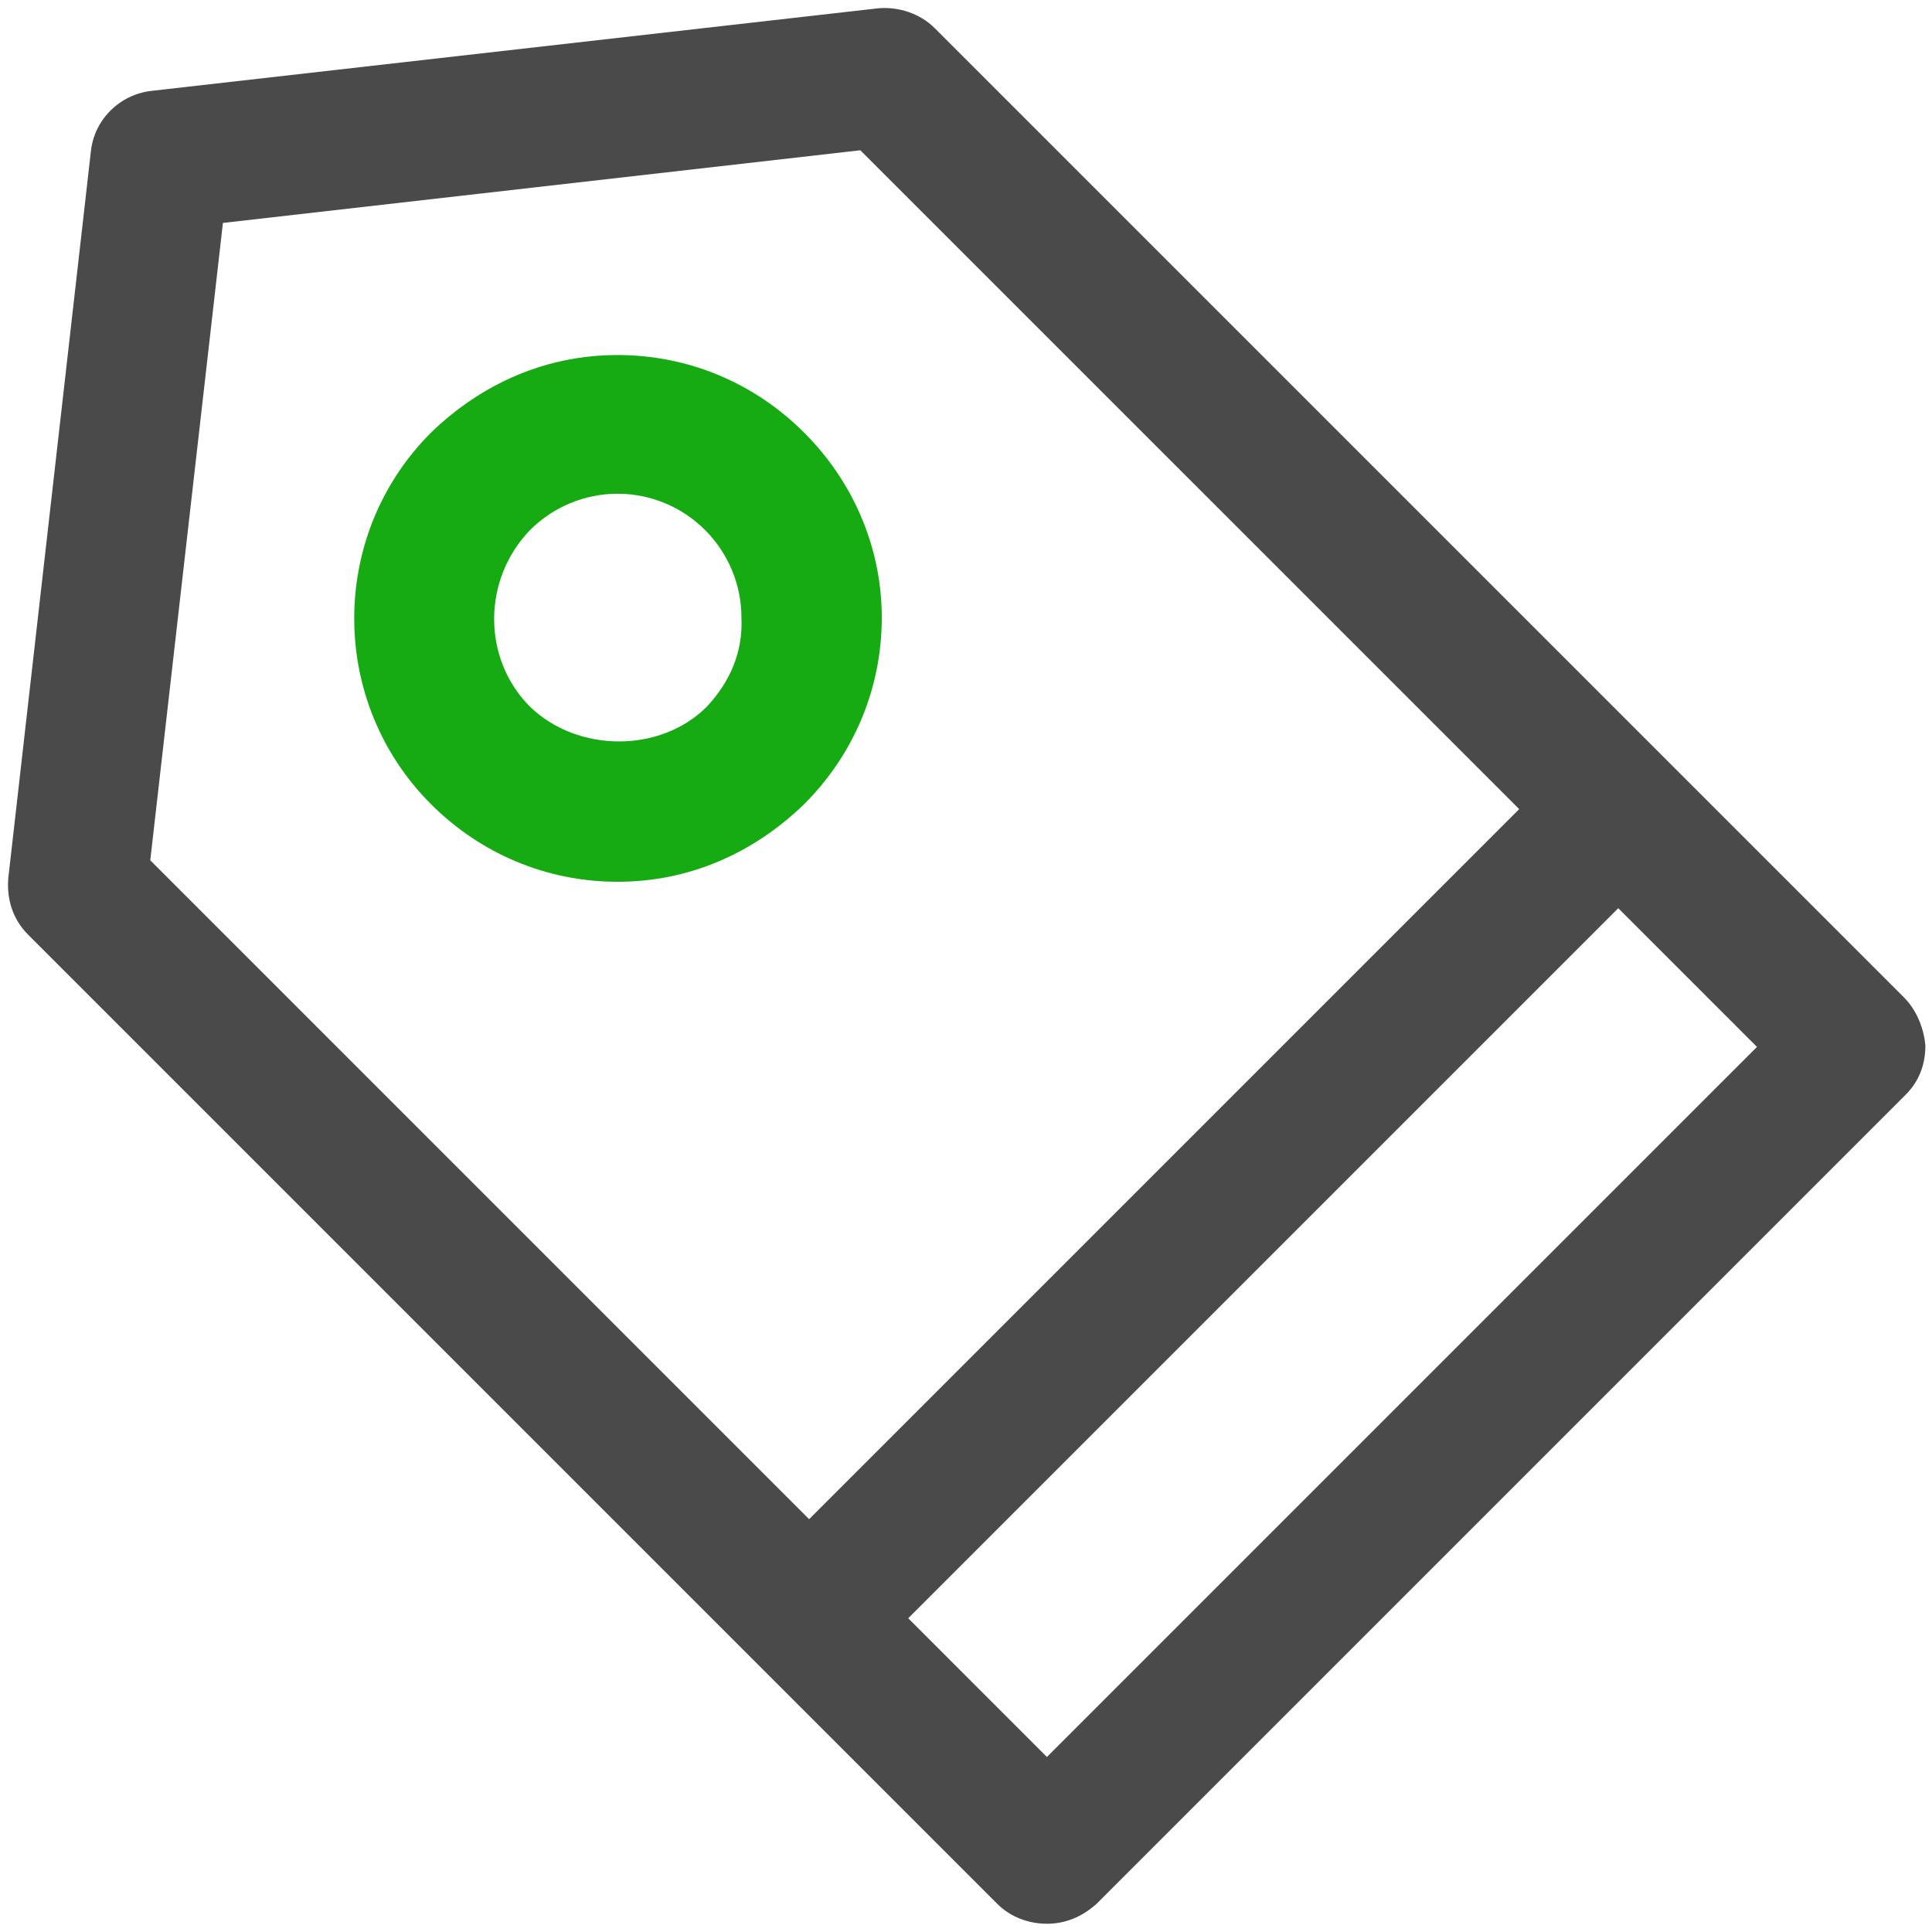 <?xml version="1.0" ?>
<svg width="800px" height="800px" viewBox="0 0 117 117" version="1.1" xmlns="http://www.w3.org/2000/svg" xmlns:xlink="http://www.w3.org/1999/xlink">
<title/>
<desc/>
<defs/>
<g fill="none" fill-rule="evenodd" id="Page-1" stroke="none" stroke-width="1">
<g fill-rule="nonzero" id="pricetag">
<path d="M115.3,60.4 L56.6,1.7 C55.7,0.8 54.4,0.4 53.2,0.5 L9.2,5.5 C7.3,5.7 5.7,7.2 5.5,9.2 L0.5,53.2 C0.4,54.5 0.8,55.7 1.7,56.6 L60.4,115.3 C61.2,116.1 62.3,116.5 63.4,116.5 C64.5,116.5 65.5,116.1 66.4,115.3 L115.4,66.3 C116.2,65.5 116.6,64.5 116.6,63.3 C116.5,62.3 116.1,61.2 115.3,60.4 Z M9.1,52.1 L13.5,13.5 L52.1,9.1 L92,49 L49,92 L9.1,52.1 Z M63.4,106.4 L55,98 L98,55 L106.4,63.4 L63.4,106.4 Z" fill="#4A4A4A" id="Shape"/>
<path d="M48.7,26.2 C45.7,23.2 41.7,21.5 37.4,21.5 C33.1,21.5 29.2,23.2 26.1,26.2 C19.9,32.4 19.9,42.5 26.1,48.7 C29.1,51.7 33.1,53.4 37.4,53.4 C41.7,53.4 45.6,51.7 48.7,48.7 C51.7,45.7 53.4,41.7 53.4,37.4 C53.4,33.2 51.7,29.2 48.7,26.2 Z M42.8,42.8 C40,45.6 35,45.6 32.1,42.8 C29.2,39.9 29.2,35.1 32.1,32.1 C33.5,30.7 35.4,29.9 37.4,29.9 C39.4,29.9 41.3,30.7 42.7,32.1 C44.1,33.5 44.9,35.4 44.9,37.4 C45,39.5 44.2,41.3 42.8,42.8 Z" fill="#17AB13" id="Shape"/>
</g>
</g>
</svg>